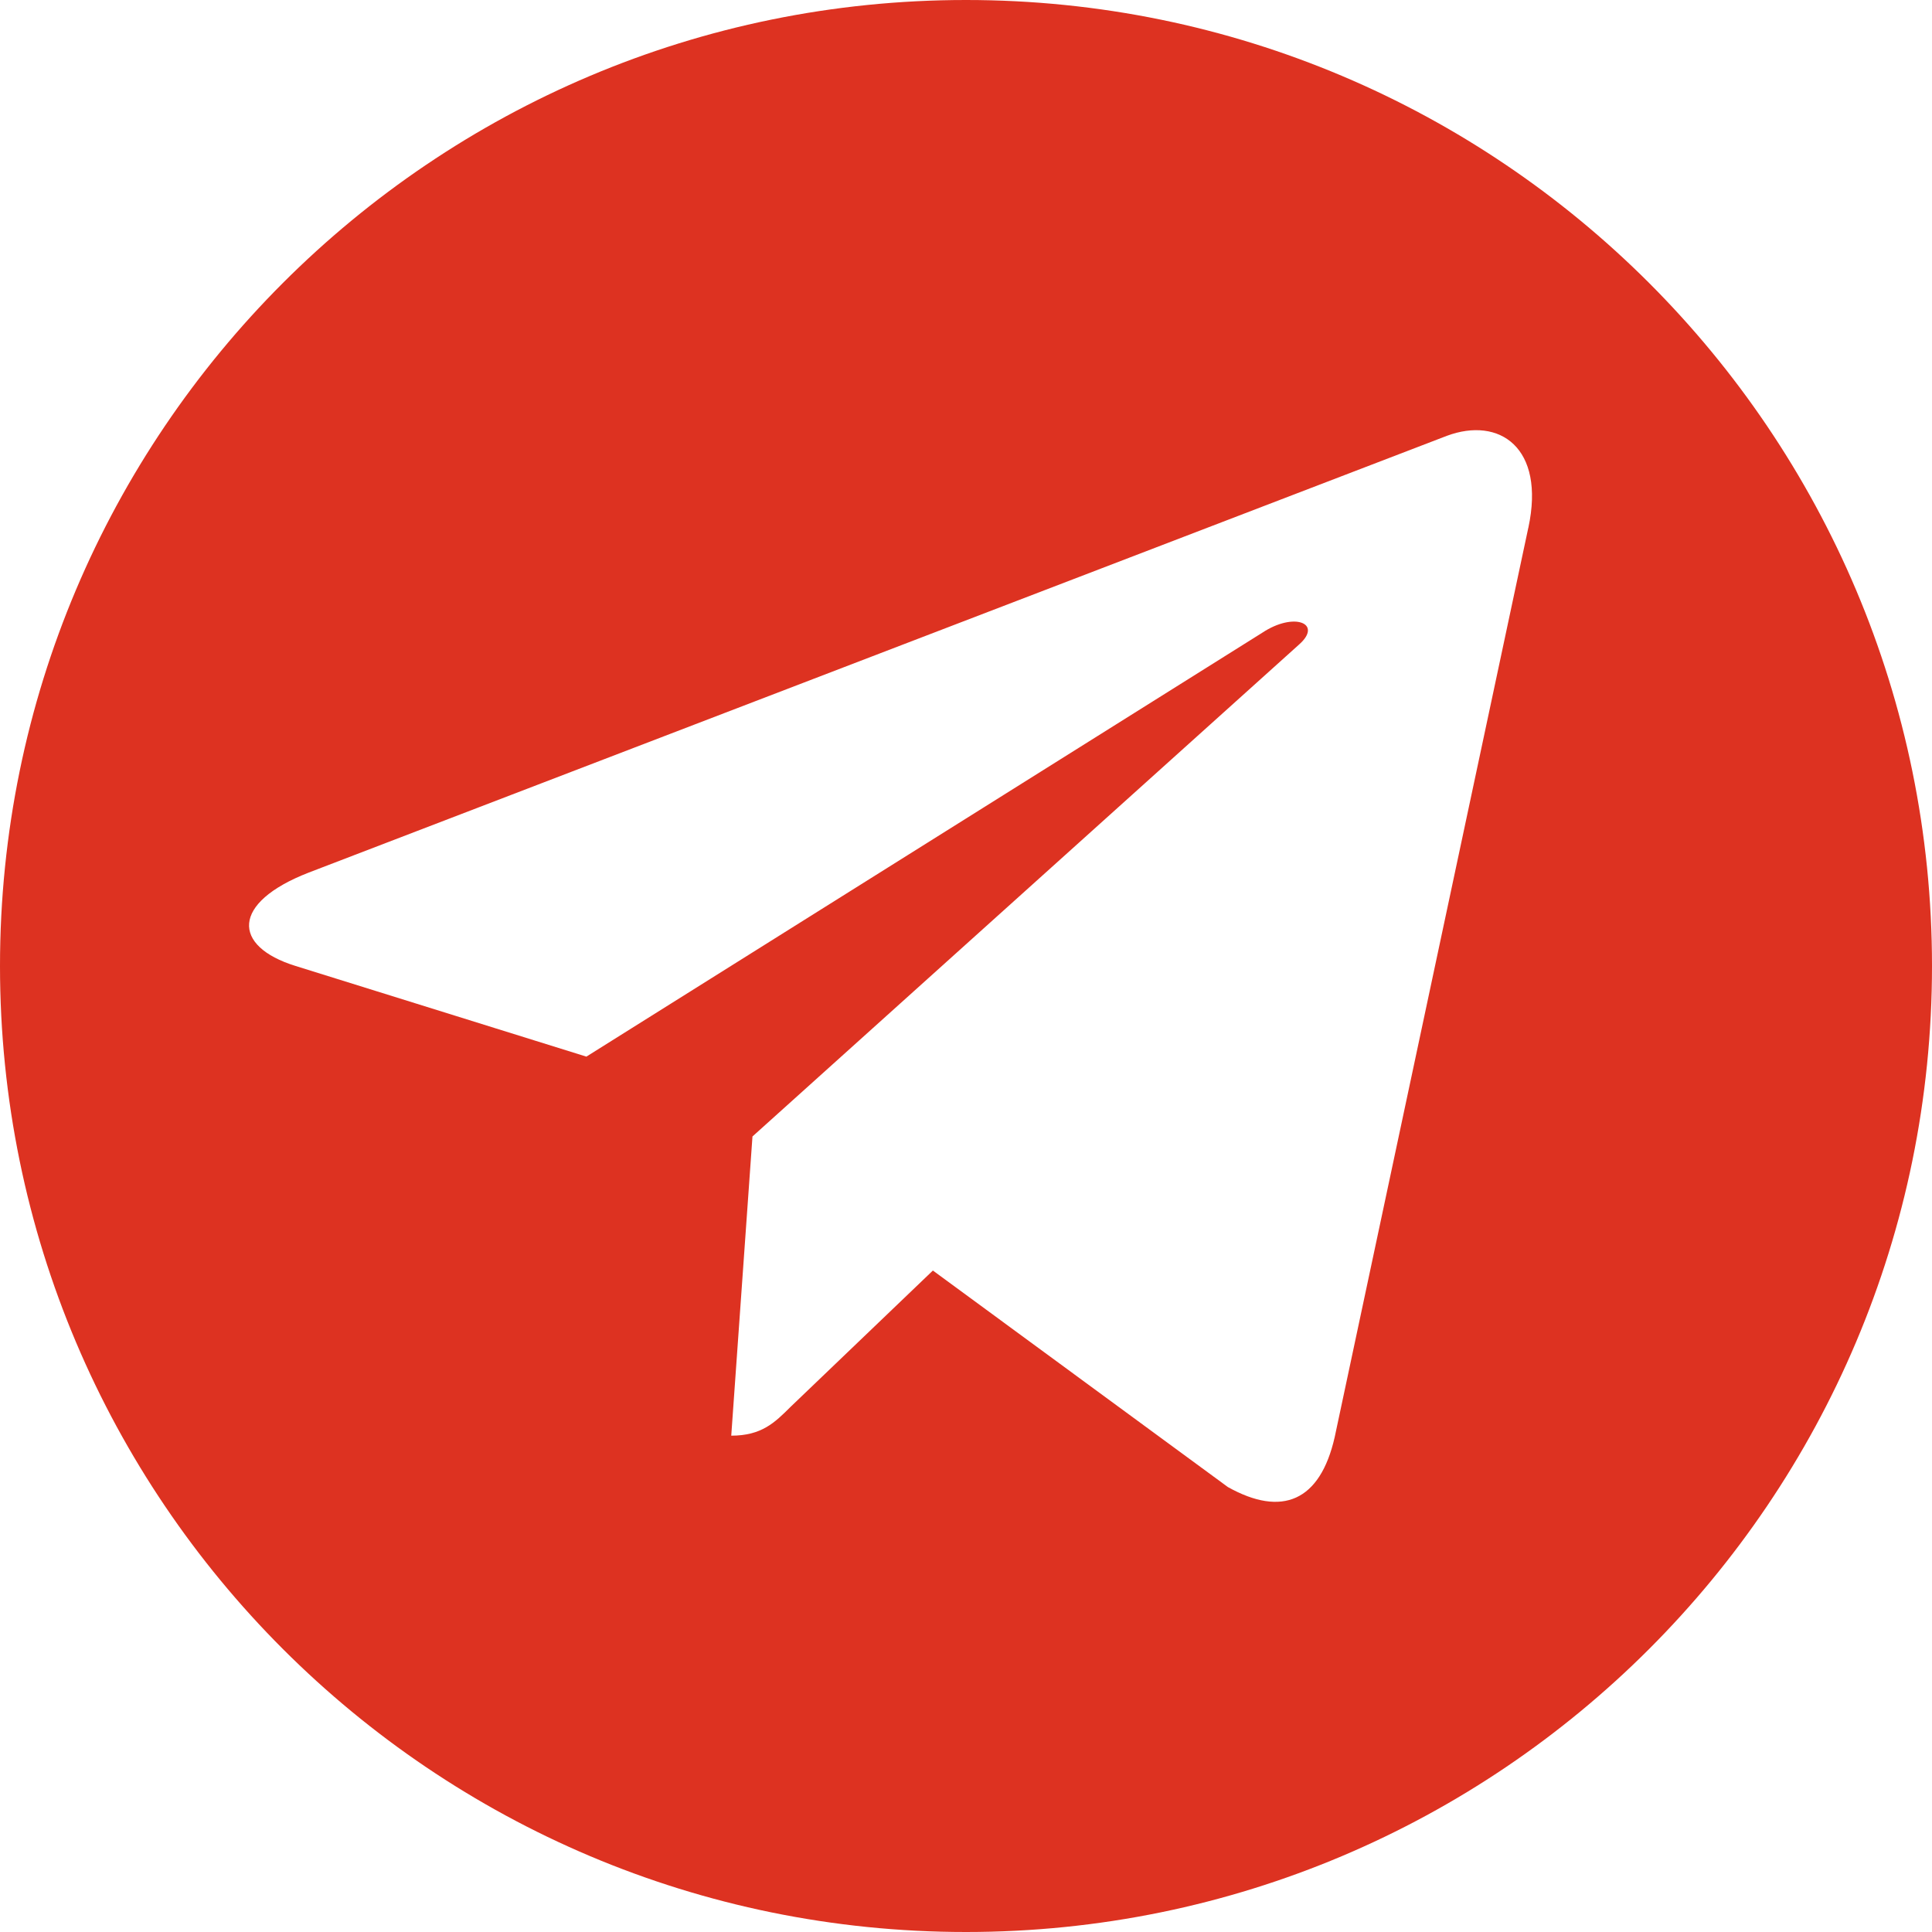 <?xml version="1.0" encoding="UTF-8"?> <svg xmlns="http://www.w3.org/2000/svg" width="512" height="512" viewBox="0 0 512 512" fill="none"> <path fill-rule="evenodd" clip-rule="evenodd" d="M256 512C397.385 512 512 397.385 512 256C512 114.615 397.385 0 256 0C114.615 0 0 114.615 0 256C0 397.385 114.615 512 256 512ZM193.789 380.467L199.413 301.175L344.299 170.777C350.604 165.182 342.939 162.087 334.51 167.682L155.396 280.017L78.285 255.977C61.511 250.765 61.2 239.263 81.785 231.255L383.4 115.511C397.369 110.3 409.581 118.607 405.033 139.85L405.019 139.864L353.706 380.865C349.838 397.876 339.737 402.094 325.4 394.085L247.227 336.703L209.5 372.842C205.321 377.003 201.836 380.467 193.789 380.467Z" fill="#DD3221"></path> </svg> 